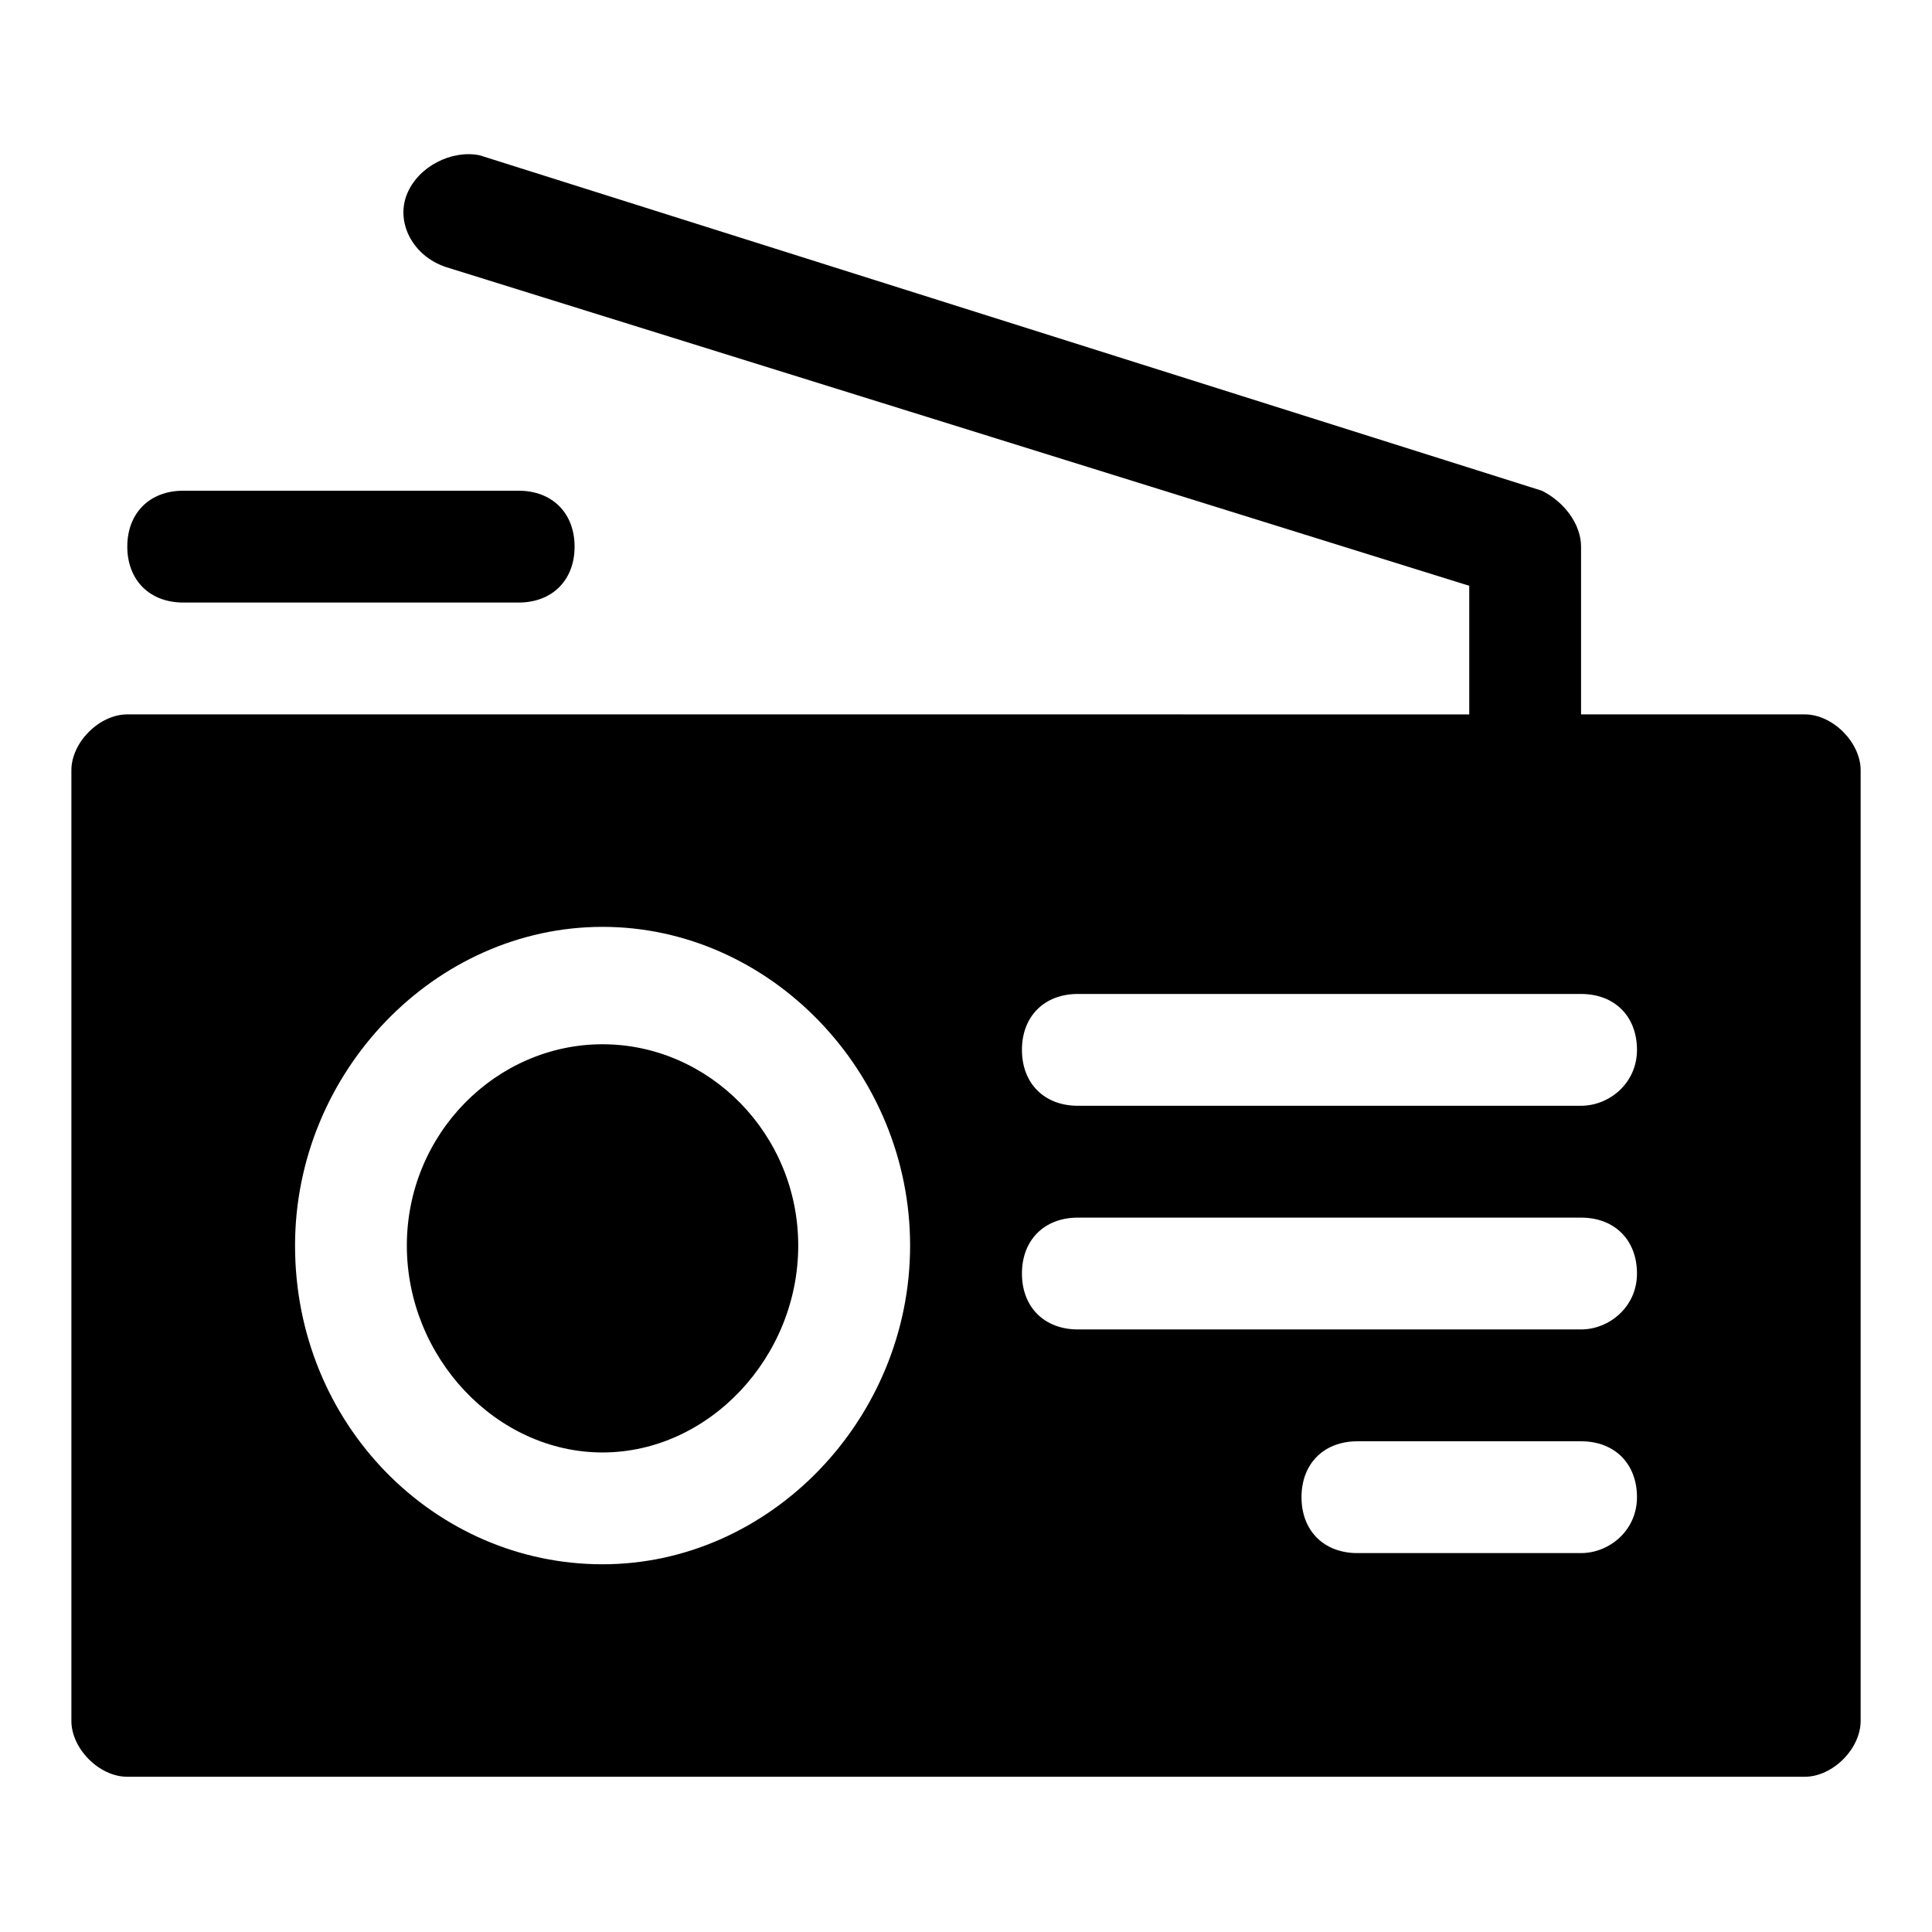 <?xml version="1.0" encoding="UTF-8"?>
<!-- Uploaded to: ICON Repo, www.svgrepo.com, Generator: ICON Repo Mixer Tools -->
<svg fill="#000000" width="800px" height="800px" version="1.1" viewBox="144 144 512 512" xmlns="http://www.w3.org/2000/svg">
 <g>
  <path d="m622.27 333.32h-59.273v-44.453c0-5.926-4.445-11.855-10.371-14.816l-281.54-88.906c-7.41-1.484-16.301 2.961-19.262 10.371-2.965 7.41 1.48 16.301 10.371 19.262l271.17 84.465v34.082l-355.63-0.004c-7.41 0-14.816 7.41-14.816 14.816v251.91c0 7.41 7.41 14.816 14.816 14.816h444.54c7.41 0 14.816-7.41 14.816-14.816v-251.91c0-7.406-7.41-14.816-14.82-14.816zm-318.58 225.23c-44.453 0-81.5-37.043-81.5-84.461 0-45.938 37.043-84.461 81.5-84.461 44.453-0.004 81.496 38.523 81.496 84.461 0 45.934-37.043 84.461-81.496 84.461zm259.31-2.965h-59.273c-8.891 0-14.816-5.926-14.816-14.816s5.926-14.816 14.816-14.816h59.273c8.891 0 14.816 5.926 14.816 14.816s-7.406 14.816-14.816 14.816zm0-59.27h-133.36c-8.891 0-14.816-5.926-14.816-14.816s5.926-14.816 14.816-14.816h133.36c8.891 0 14.816 5.926 14.816 14.816 0 8.887-7.406 14.816-14.816 14.816zm0-59.273h-133.36c-8.891 0-14.816-5.926-14.816-14.816 0-8.891 5.926-14.816 14.816-14.816h133.36c8.891 0 14.816 5.926 14.816 14.816 0 8.891-7.406 14.816-14.816 14.816z"/>
  <path d="m303.68 420.74c-28.156 0-51.863 23.711-51.863 53.348 0 29.637 23.707 54.828 51.863 54.828 28.152-0.004 51.859-25.195 51.859-54.828 0-29.637-23.707-53.348-51.859-53.348z"/>
  <path d="m192.55 303.68h88.906c8.891 0 14.816-5.926 14.816-14.816 0-8.891-5.926-14.816-14.816-14.816l-88.906-0.004c-8.891 0-14.816 5.926-14.816 14.816s5.926 14.82 14.816 14.82z"/>
 </g>
</svg>